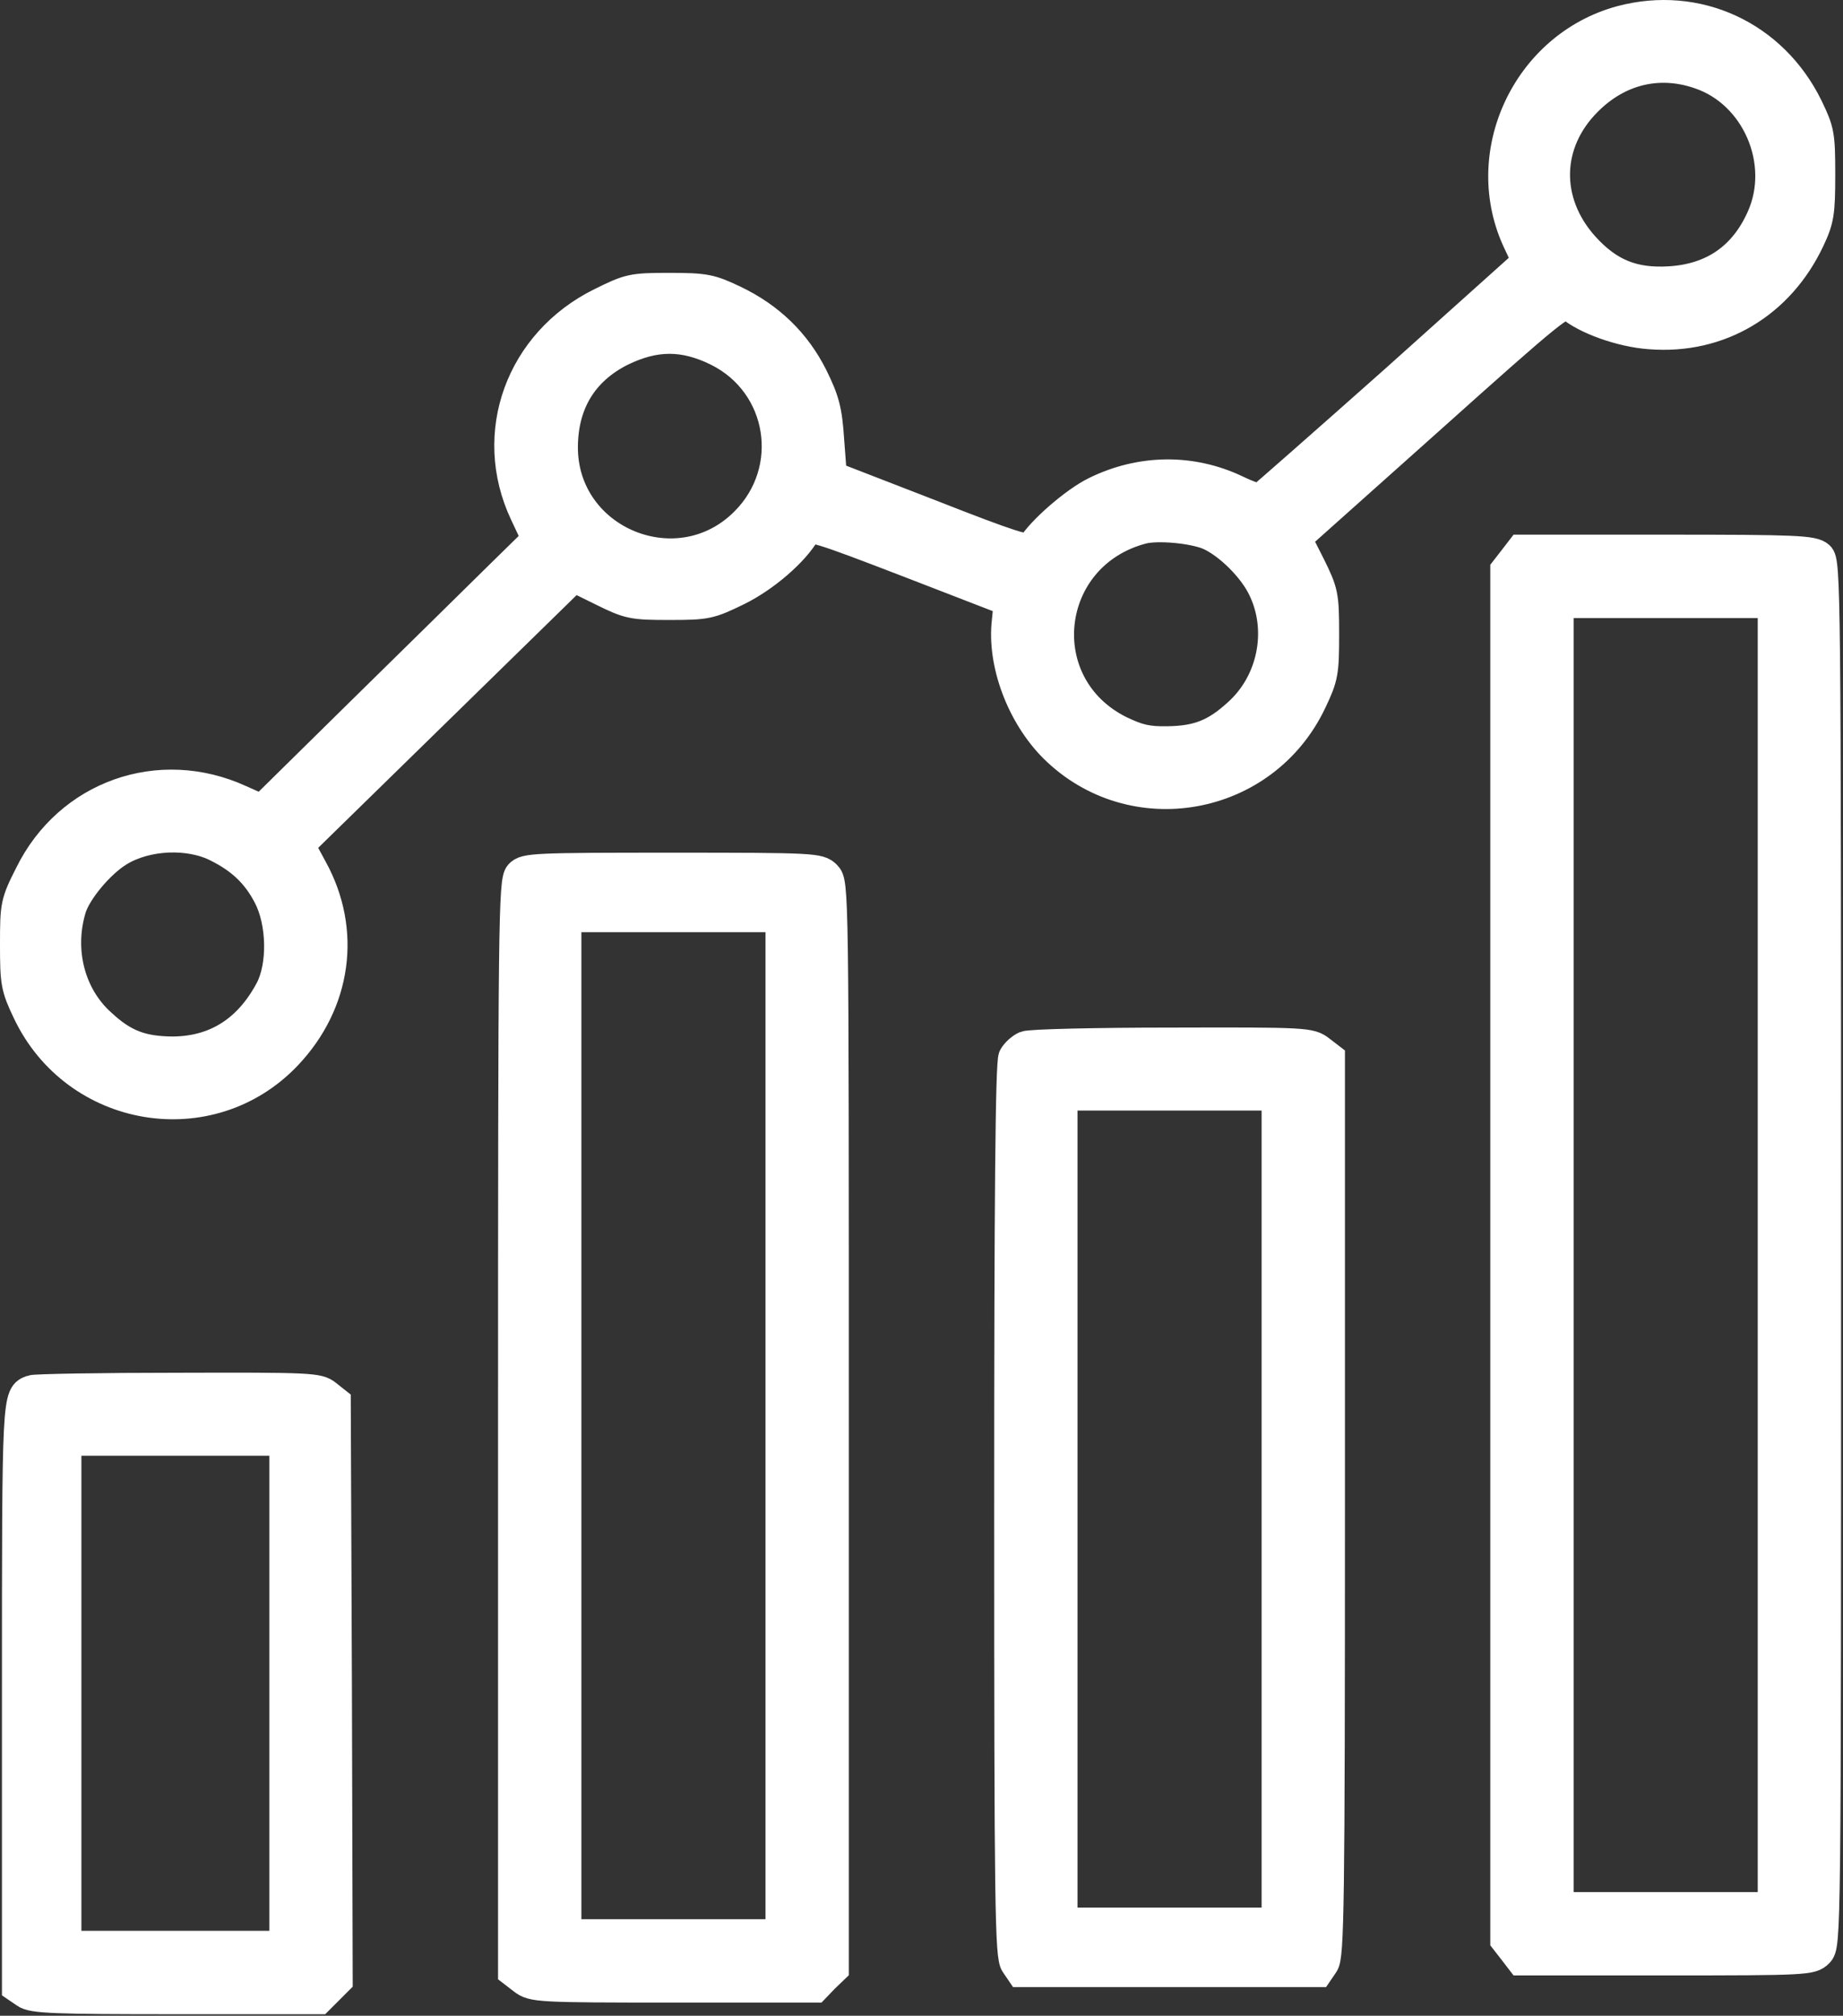 <?xml version="1.0" encoding="UTF-8"?> <svg xmlns="http://www.w3.org/2000/svg" width="634" height="693" viewBox="0 0 634 693" fill="none"><rect x="0" y="0" width="634" height="693" fill="#333333" stroke="none"/><path d="M557.667 6.944C525 15.745 507.533 53.211 522.2 83.611L525.133 89.878L479.933 130.411C455 152.545 434.067 170.945 433.533 171.211C432.867 171.478 429.133 170.145 425.267 168.278C409.8 160.945 392.333 161.211 376.867 168.811C369.667 172.278 357.8 182.678 354.867 187.878C353.933 189.478 347.933 187.611 320.067 176.678L286.333 163.611L285.4 151.345C284.733 141.078 283.8 137.611 279.8 129.478C273.933 117.745 264.867 108.944 252.6 103.078C244.467 99.211 242.6 98.811 230.2 98.811C217.4 98.811 216.467 99.078 206.733 103.878C178.867 117.611 167.4 149.078 180.333 176.545L184.467 185.345L171.4 198.145C164.2 205.211 143 226.144 124.2 244.544L90.067 278.145L82.6 274.811C54.867 262.145 23.533 273.211 10.067 300.545C5.133 310.278 5 311.211 5 324.678C5 337.878 5.267 339.478 9.267 347.878C25.933 383.078 72.333 390.811 98.867 362.811C115.933 344.811 119.4 320.011 107.667 298.678L103.267 290.545L150.333 244.544L197.4 198.545L207.133 203.345C216.333 207.878 217.533 208.145 230.333 208.145C243.133 208.145 244.2 207.878 253.8 203.211C263.267 198.545 273.4 189.745 277.267 182.945C278.467 180.678 280.867 181.345 312.733 193.611L346.867 206.811L346.2 213.478C344.467 228.011 351.267 246.011 362.467 257.211C389.533 284.011 435 275.878 451.4 241.211C455.4 232.811 455.667 231.211 455.667 218.011C455.667 204.678 455.4 203.478 451 194.545L446.2 185.078L492.067 144.145C534.2 106.411 538.067 103.344 540.067 105.344C545.267 109.878 557.667 114.411 567.667 115.078C591.533 116.945 612.333 104.544 622.733 82.411C625.933 75.611 626.333 73.211 626.333 60.145C626.333 46.278 626.067 44.944 622.067 36.678C609.933 12.011 583.8 0.011 557.667 6.944ZM584.6 25.611C604.067 32.145 614.333 55.878 605.8 74.811C599.8 88.278 589.267 95.611 574.467 96.544C561.933 97.344 553.4 93.878 545 84.544C531.4 69.344 531.8 49.078 546.2 34.811C556.867 24.145 570.733 20.811 584.6 25.611ZM246.867 120.945C269.267 132.145 273.933 161.611 256.2 179.345C233.267 202.411 193.533 185.878 193.8 153.478C193.933 138.545 200.733 127.478 213.667 120.945C225.4 115.211 235.267 115.211 246.867 120.945ZM415.667 184.011C422.467 186.945 431.133 195.478 434.467 202.811C441.133 216.945 437.533 234.678 425.667 245.211C418.067 252.145 412.067 254.545 401.667 254.678C394.733 254.811 391.533 254.011 385.4 251.078C354.067 235.611 359 190.945 393 182.011C398.2 180.678 410.067 181.745 415.667 184.011ZM74.867 291.478C82.867 295.478 88.2 300.545 92.067 308.011C96.867 317.078 97.133 332.011 92.733 340.278C85.267 354.278 73.933 361.345 59.133 361.345C48.733 361.211 42.6 358.945 35 351.878C24.333 342.411 20.333 326.945 24.6 312.545C26.333 306.545 34.333 296.945 40.867 292.945C50.333 287.078 65.133 286.411 74.867 291.478Z" fill="white" stroke="white" stroke-width="10"></path><path d="M520.467 192.278L517.667 195.878V431.478V667.078L520.467 670.678L523.134 674.145H573.134C621.267 674.145 623.134 674.011 625.667 671.478C628.334 668.811 628.334 667.078 628.334 431.078C628.334 202.278 628.2 193.078 625.934 191.078C623.667 189.078 618.067 188.811 573.267 188.811H523.134L520.467 192.278ZM609.667 431.478V655.478H573H536.334V431.478V207.478H573H609.667V431.478Z" fill="white" stroke="white" stroke-width="10"></path><path d="M178.6 300.545C176.466 302.812 176.333 317.878 176.333 490.545V678.012L179.8 680.679C183.266 683.345 184.866 683.479 231.933 683.479H280.466L283.666 680.145L287 676.945V490.145C287 305.212 287 303.478 284.333 300.812C281.8 298.278 279.933 298.145 231.266 298.145C184.066 298.145 180.6 298.278 178.6 300.545ZM268.333 490.145V664.812H231.666H195V490.145V315.478H231.666H268.333V490.145Z" fill="white" stroke="white" stroke-width="10"></path><path d="M352.733 359.478C351.133 360.145 349.267 361.878 348.467 363.345C347.4 365.211 347 413.345 347 519.078C347 655.478 347.267 672.545 349.133 675.211L351.133 678.145H402.333H453.533L455.533 675.211C457.4 672.545 457.667 655.478 457.667 518.011V363.611L454.2 360.945C450.733 358.278 449.267 358.145 403.133 358.278C377 358.278 354.333 358.811 352.733 359.478ZM439 518.811V660.811H402.333H365.667V518.811V376.811H402.333H439V518.811Z" fill="white" stroke="white" stroke-width="10"></path><path d="M11 477.745C5.667 479.612 5.667 478.812 5.667 582.945V683.345L8.6 685.345C11.133 687.212 18.466 687.479 60.733 687.479H109.8L113.133 684.145L116.333 680.945L116.067 581.345L115.667 481.879L112.467 479.345C109.533 476.945 106.733 476.812 61.133 476.945C34.733 476.945 12.066 477.345 11 477.745ZM97.666 582.145V668.812H60.333H23V582.145V495.479H60.333H97.666V582.145Z" fill="white" stroke="white" stroke-width="10"></path></svg> 